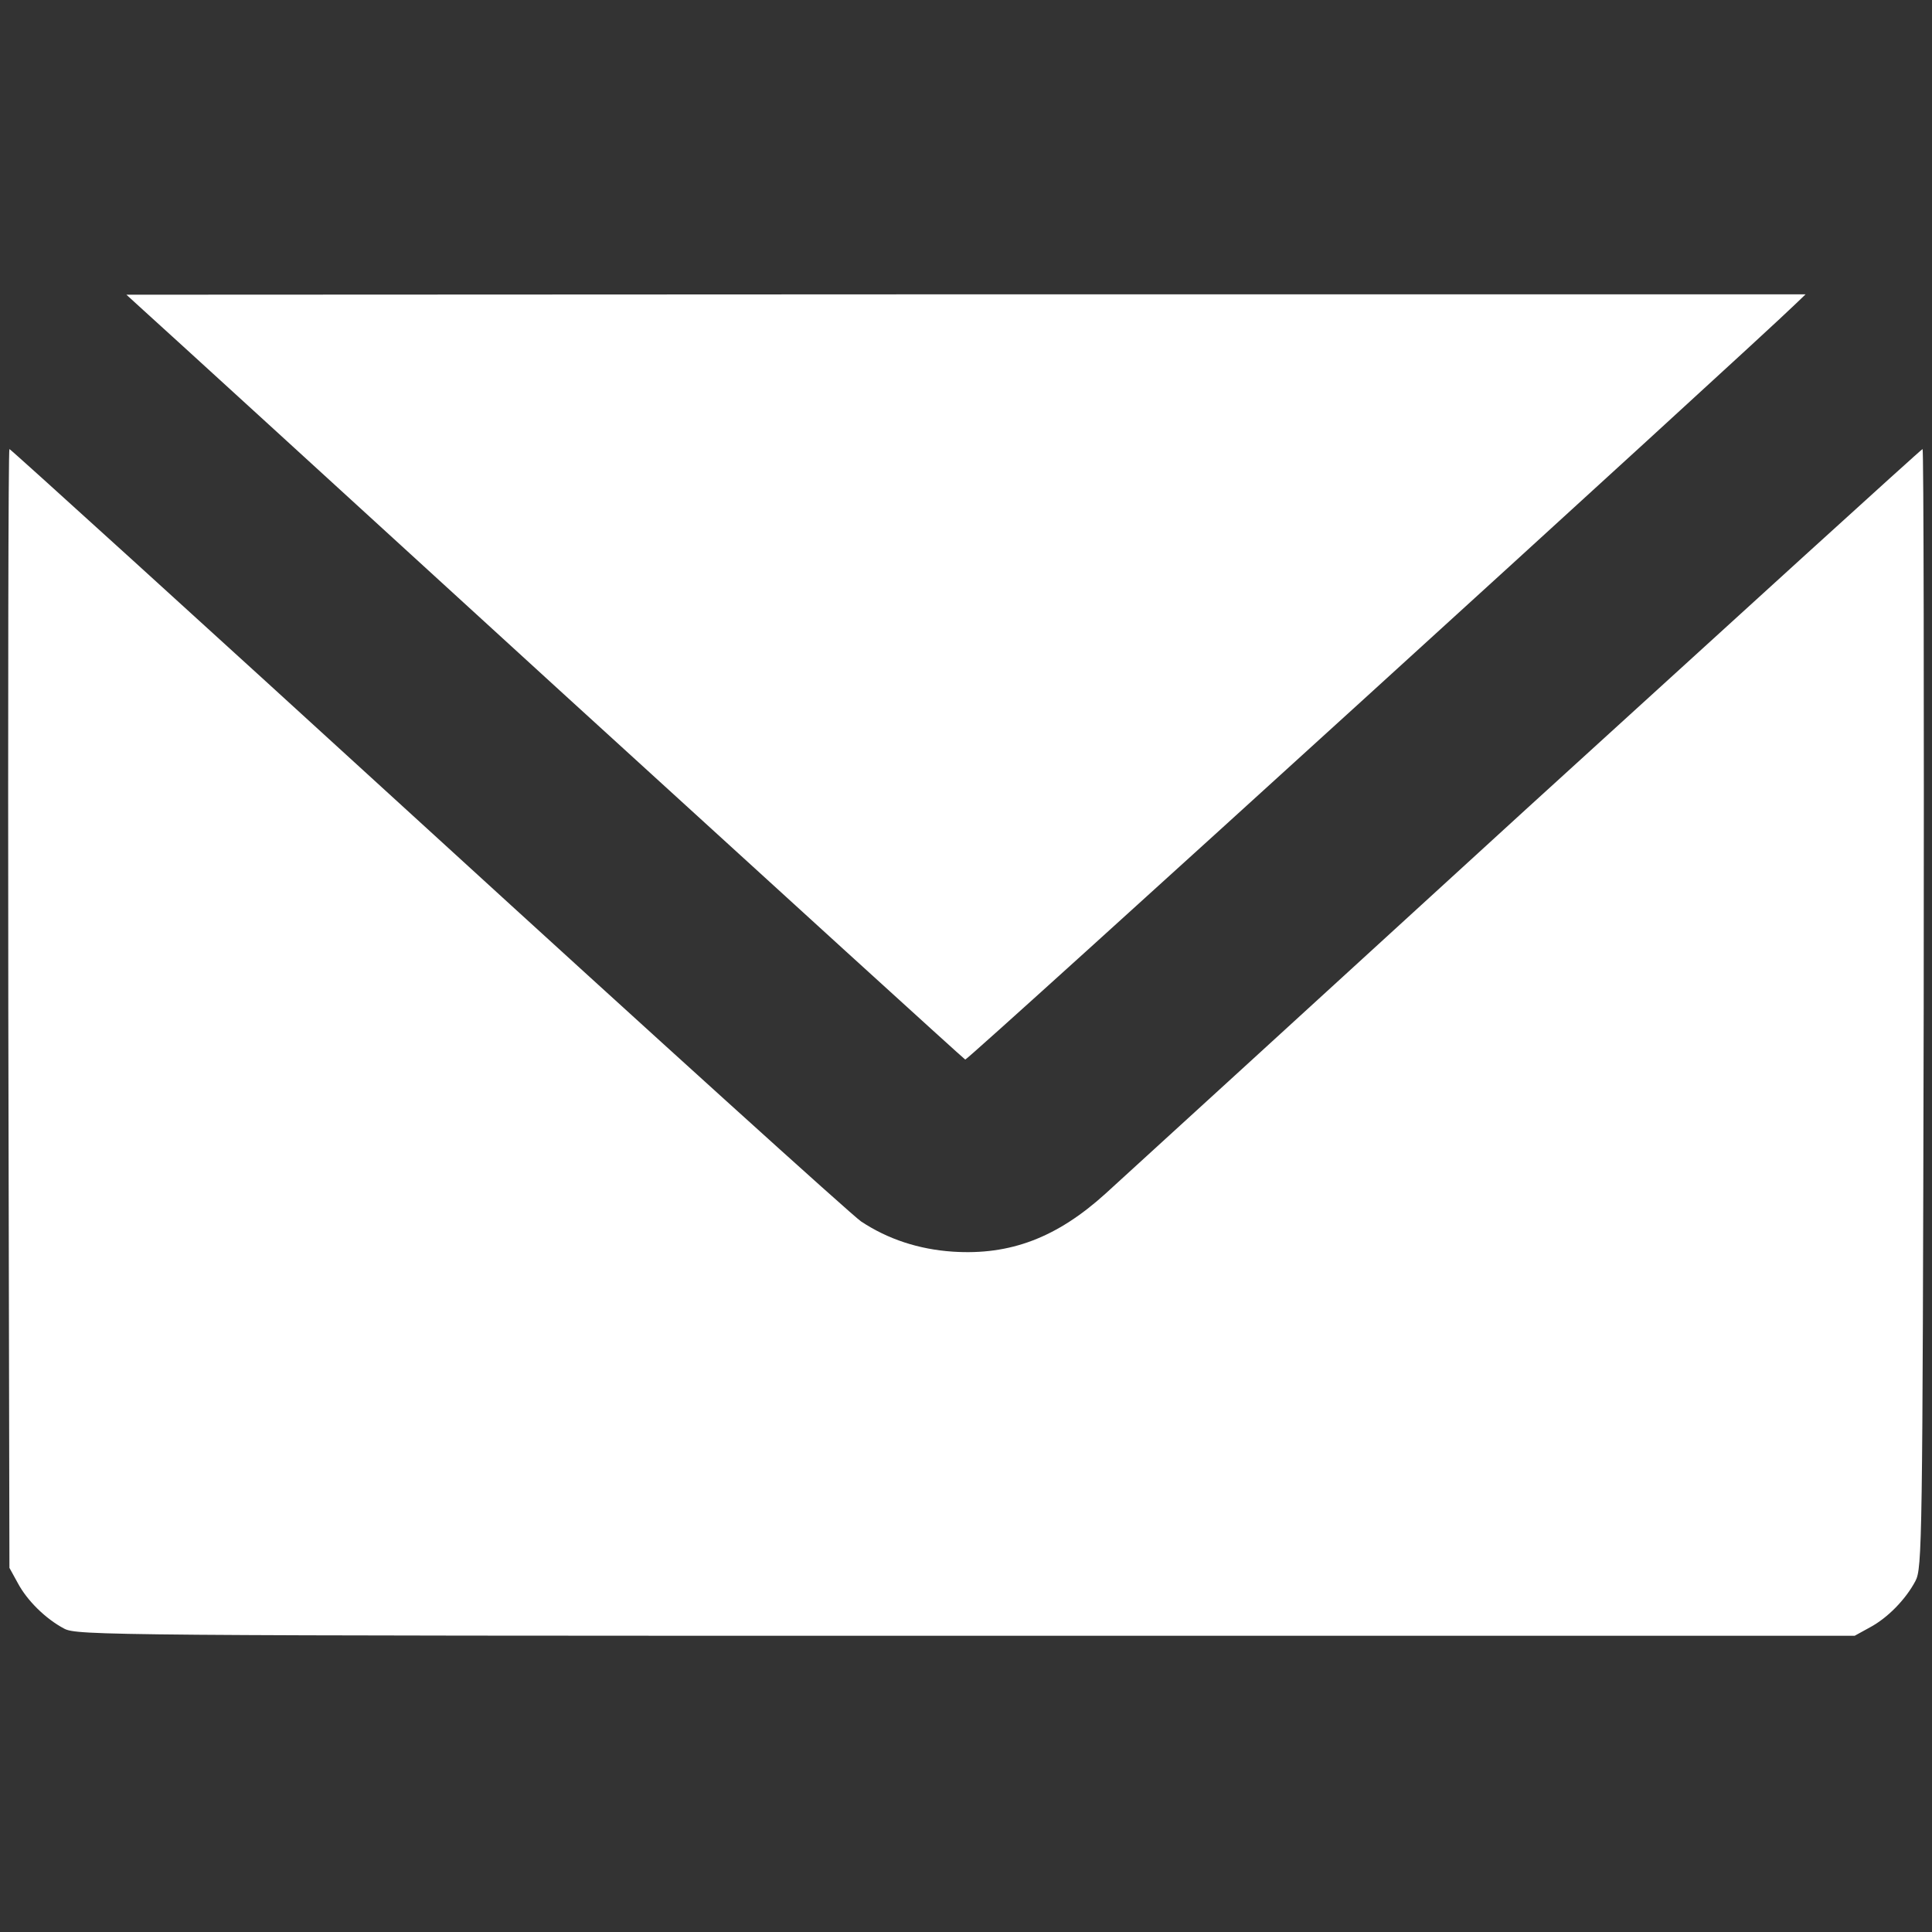 <?xml version="1.0" standalone="no"?>
<!DOCTYPE svg PUBLIC "-//W3C//DTD SVG 20010904//EN"
 "http://www.w3.org/TR/2001/REC-SVG-20010904/DTD/svg10.dtd">
<svg version="1.0" xmlns="http://www.w3.org/2000/svg"
 width="512pt" height="512pt" viewBox="0 0 512 512"
 preserveAspectRatio="xMidYMid meet">

<rect x="0" y="0" width="512" height="512" fill="#333333" stroke="none"/>

<g transform="translate(0,512) scale(0.1,-0.1)"
fill="#ffffff" stroke="none">
<path d="M381 4297 c26 -23 524 -478 1108 -1012 584 -533 1065 -971 1069 -973
7 -2 2082 1887 2202 2004 l25 24 -2225 0 -2225 -1 46 -42z"/>
<path d="M22 2448 l3 -1483 22 -40 c25 -47 74 -95 123 -121 34 -18 112 -19
2390 -19 l2355 0 40 22 c47 25 95 74 121 123 18 34 19 94 22 1518 1 815 0
1482 -3 1482 -3 0 -474 -429 -1048 -952 -573 -524 -1076 -984 -1117 -1021
-129 -117 -253 -164 -405 -154 -90 6 -172 33 -243 80 -26 18 -543 486 -1149
1040 -606 554 -1105 1007 -1108 1007 -3 0 -4 -667 -3 -1482z"/>
</g>
</svg>
